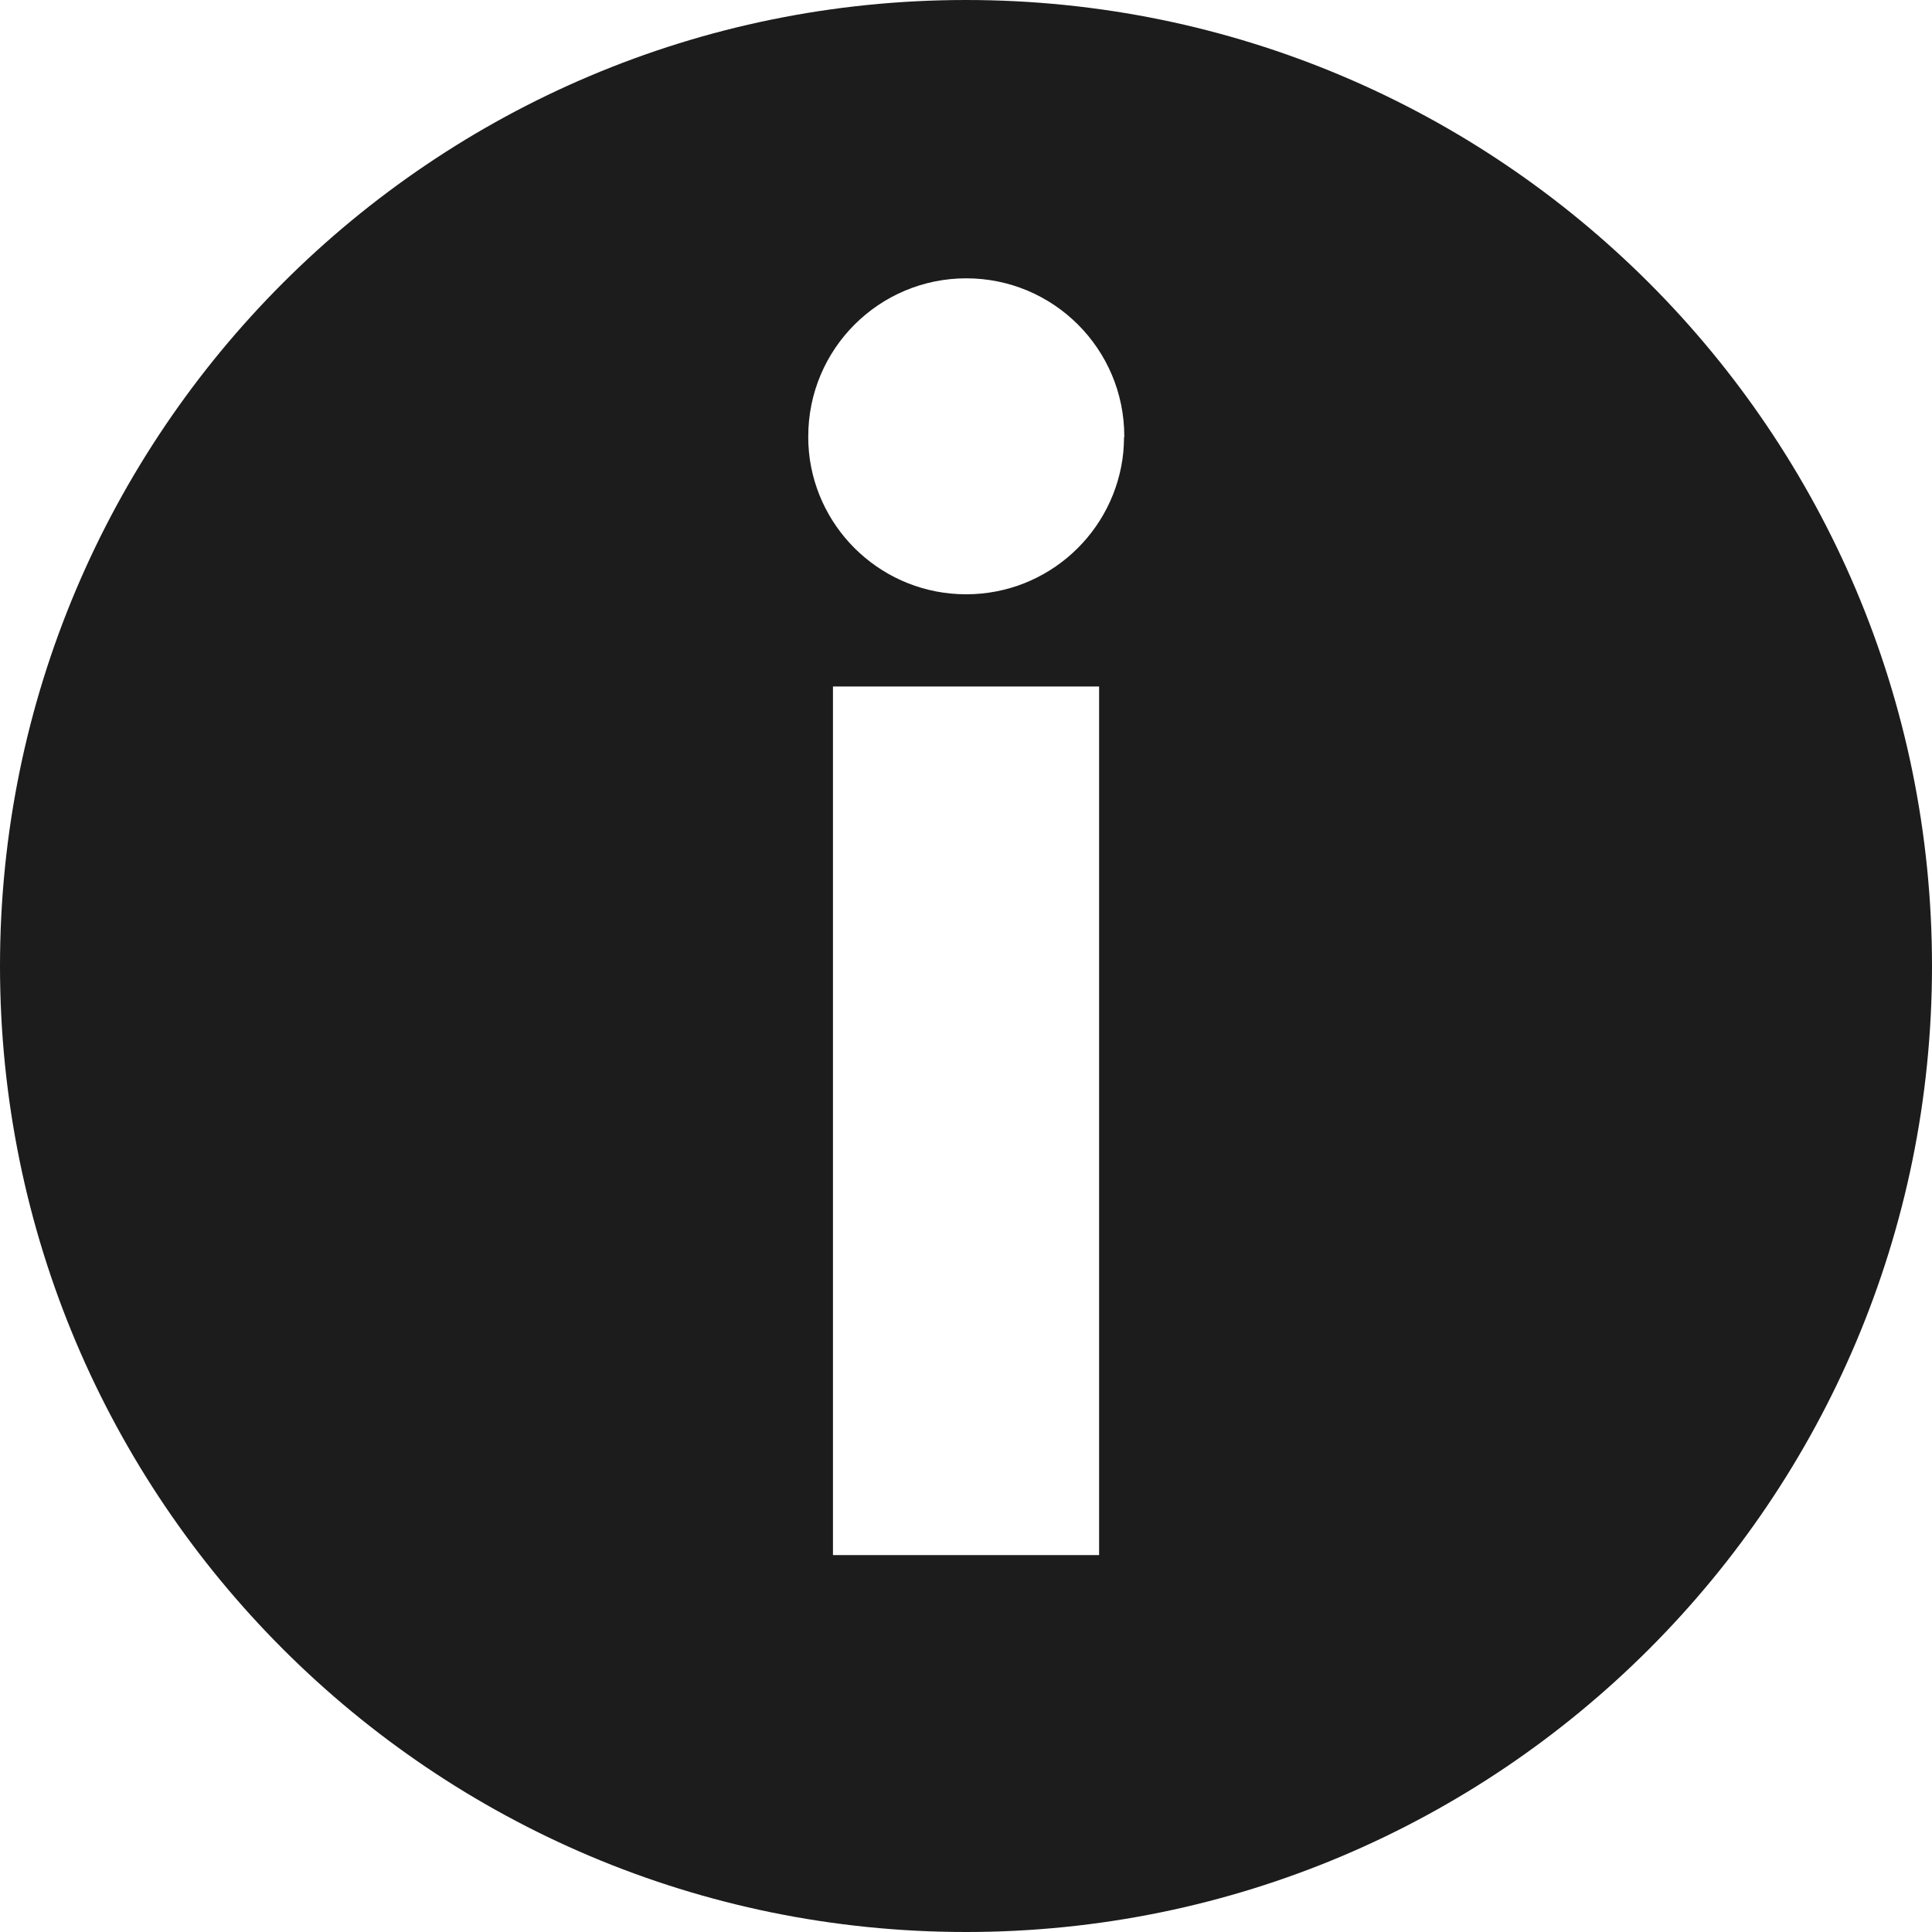 <svg xmlns="http://www.w3.org/2000/svg" viewBox="0 0 280.72 280.72"><path d="M140.36 0C62.84 0 0 62.84 0 140.36s62.84 140.36 140.36 140.36 140.36-62.84 140.36-140.36S217.88 0 140.36 0Zm19.34 225.95h-38.67V99.75h38.67v126.2Zm3.62-162.44v.11c0 .64-.04 1.26-.09 1.89 0 .06 0 .12-.01.18-1.15 11.6-10.94 20.66-22.84 20.66s-21.69-9.06-22.84-20.66c0-.06 0-.12-.01-.18-.06-.62-.09-1.25-.09-1.89v-.22c0-12.68 10.28-22.96 22.96-22.96s22.96 10.28 22.96 22.96V63.51Z" style="fill:#1c1c1c"/></svg>